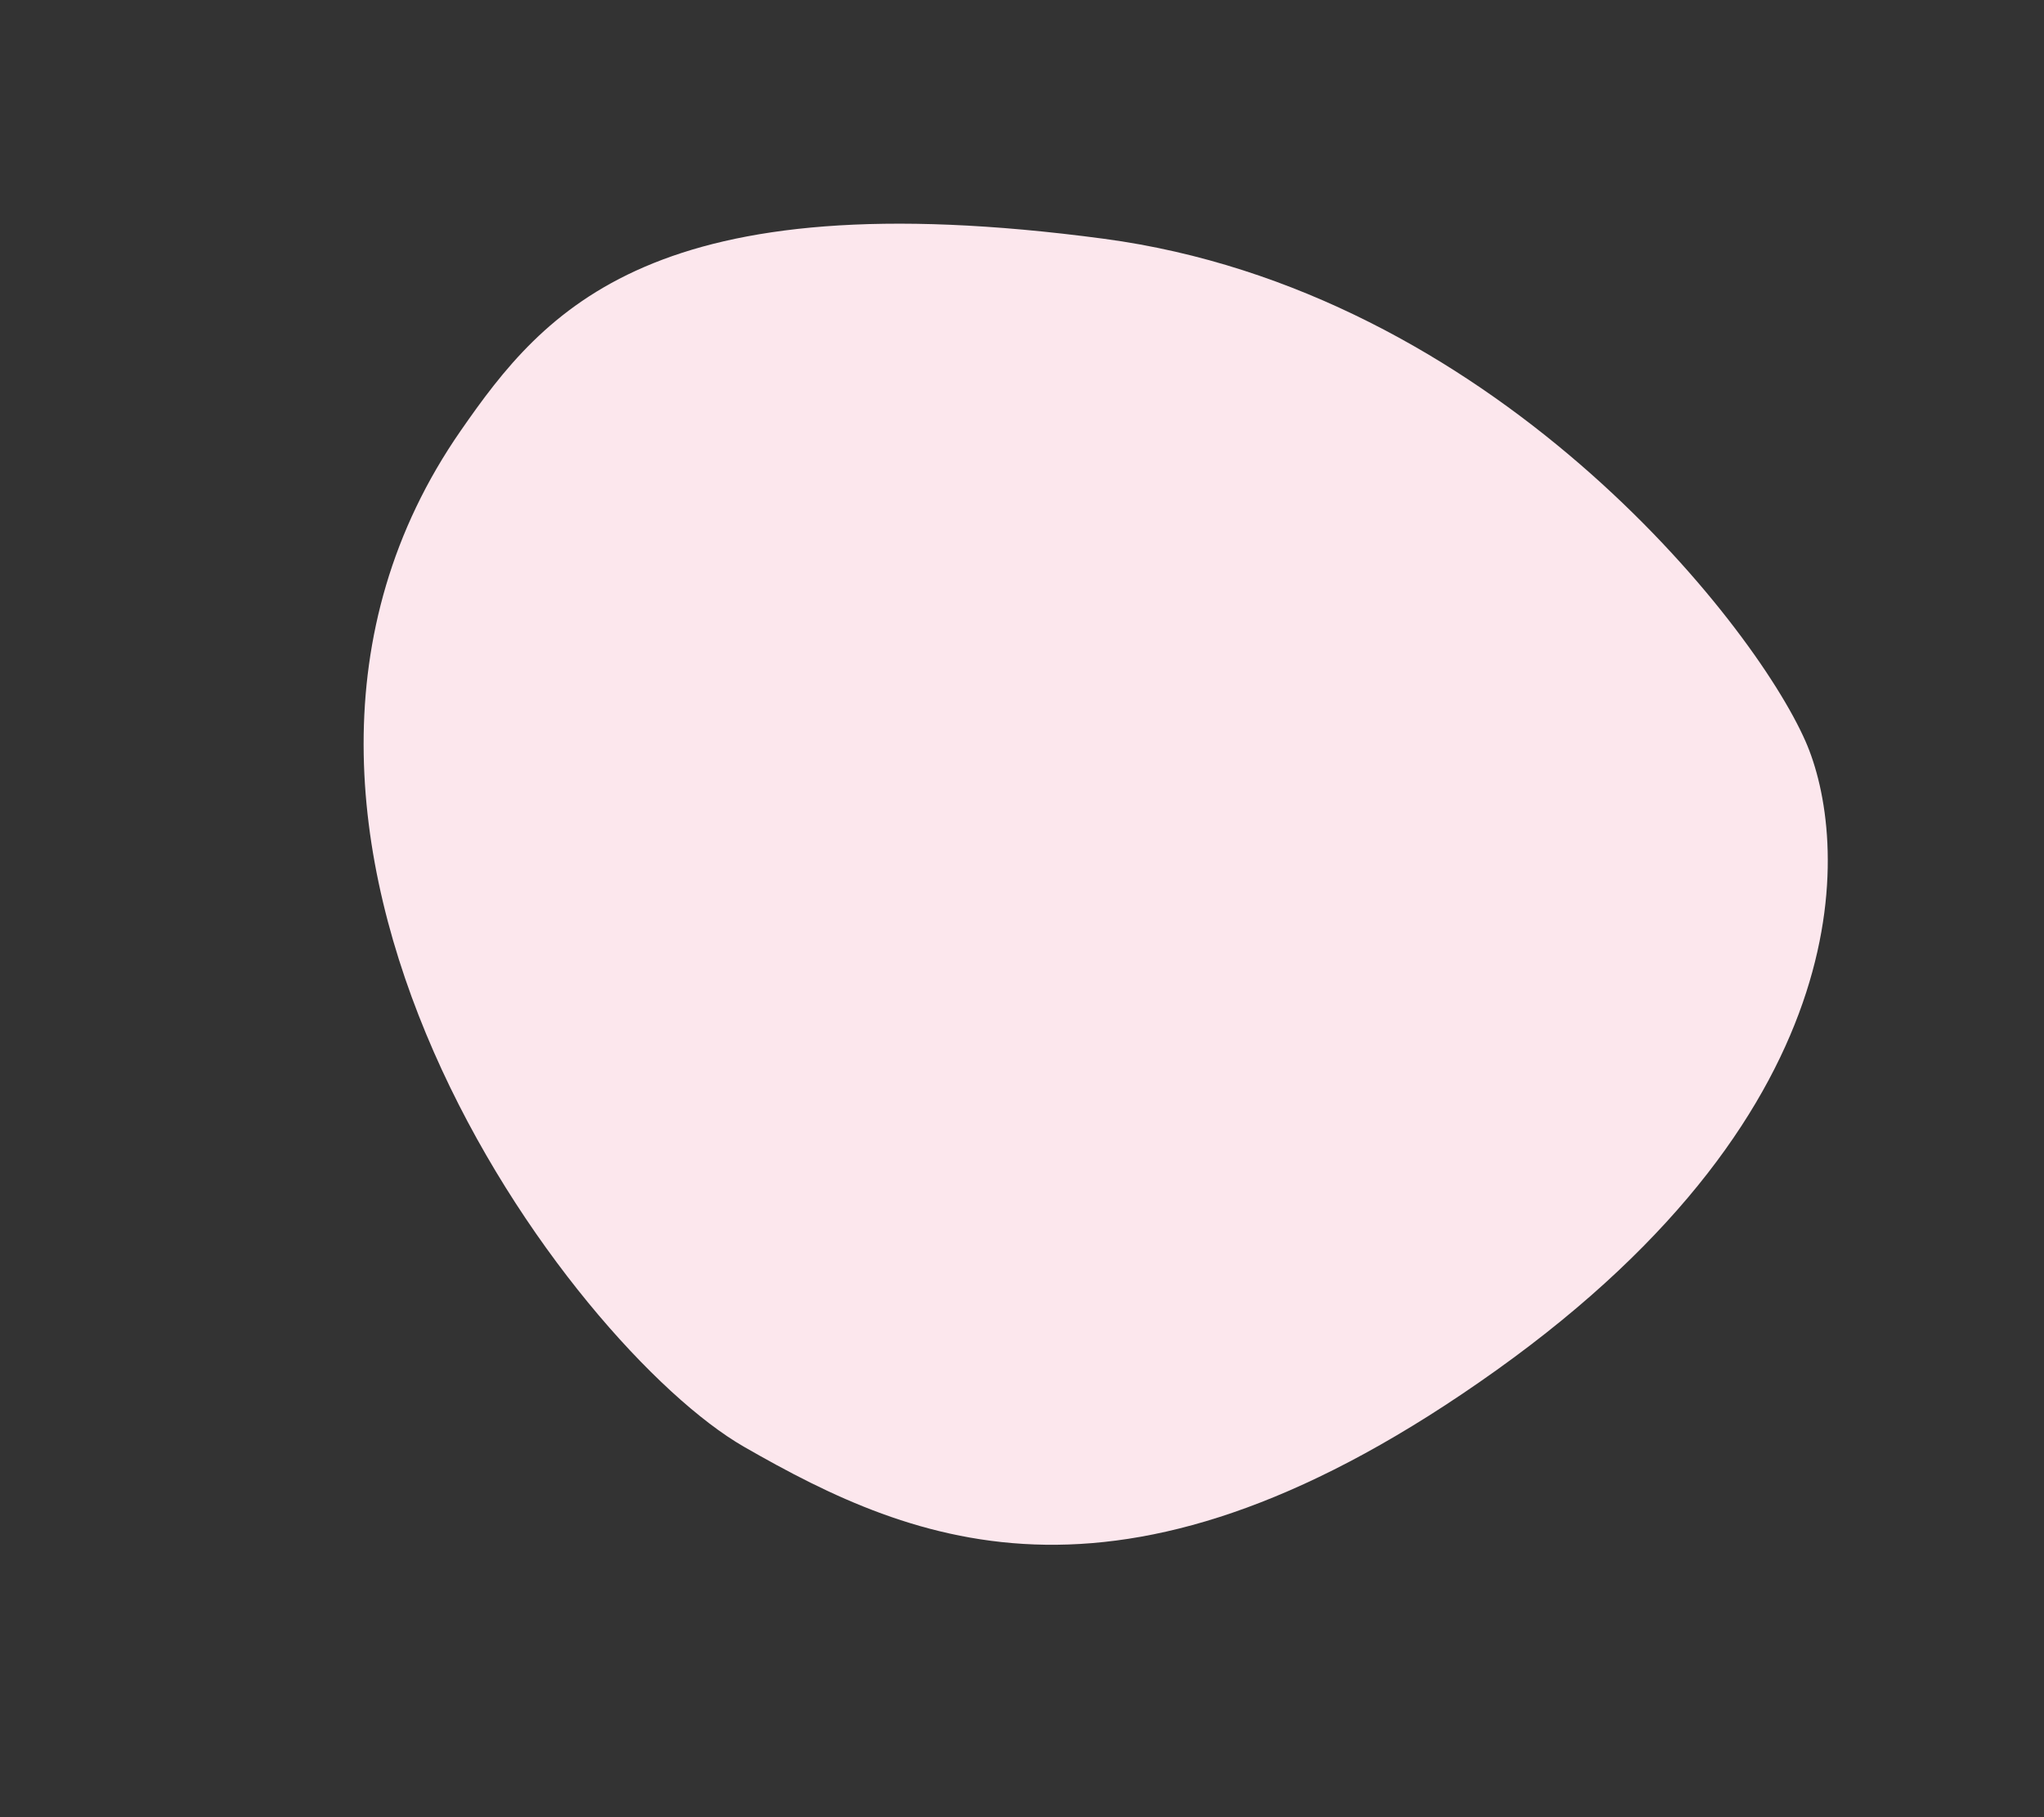 <?xml version="1.0" encoding="UTF-8"?> <svg xmlns="http://www.w3.org/2000/svg" viewBox="0 0 650.00 577.78" data-guides="{&quot;vertical&quot;:[],&quot;horizontal&quot;:[]}"><rect x="0" y="0" width="650.00" height="577.78" fill="#333333" stroke="none"/><path fill="#fce7ed" stroke="none" fill-opacity="1" stroke-width="1" stroke-opacity="1" class="st0" id="tSvg8157ab79b1" title="Path 1" d="M146.497 136.961C58.184 264.187 181.943 428.621 236.572 459.994C291.2 491.367 358.02 519.851 475.972 435.583C593.924 351.315 587.684 266.44 574.164 235.702C557.322 197.367 474.094 92.357 351.058 75.919C207.51 56.766 173.132 98.568 146.497 136.961Z"></path><defs></defs></svg> 